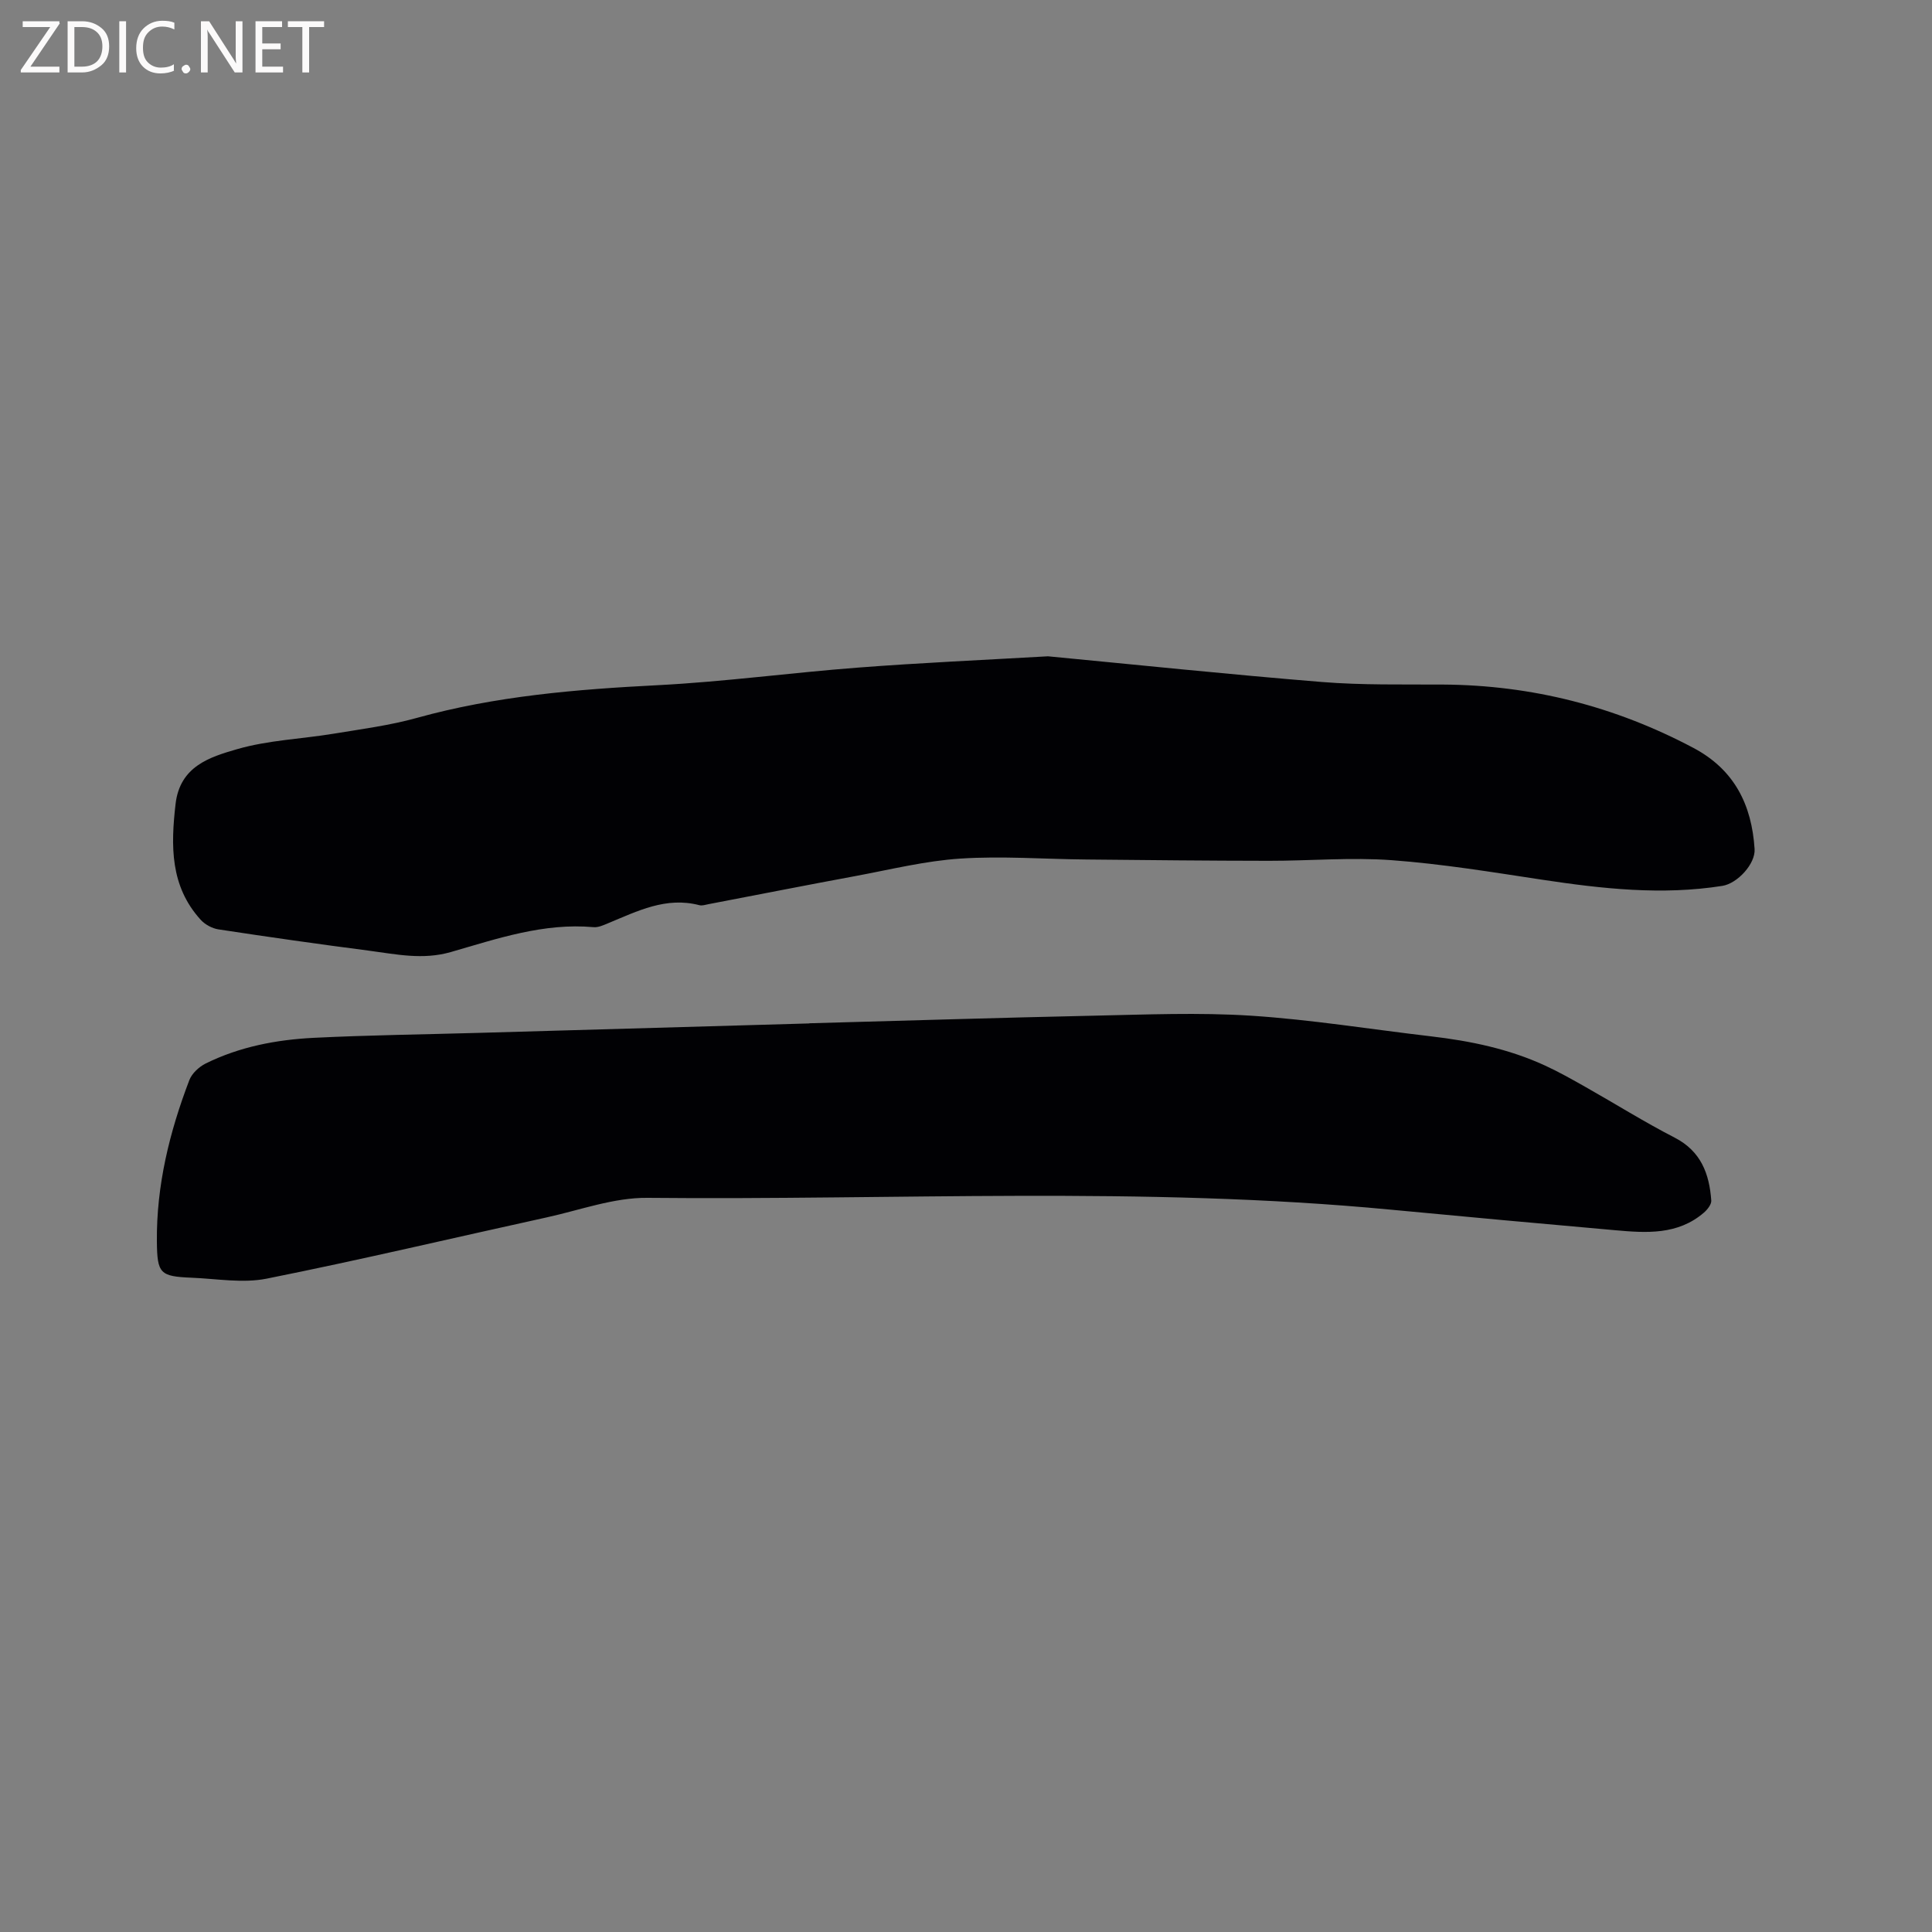<svg enable-background="new 0 0 400 400" viewBox="0 0 400 400" xmlns="http://www.w3.org/2000/svg"><rect x="0" y="0" width="400" height="400" fill="#808080" stroke="none"/><path d="m216.97 135.88c18.13 1.73 37.41 3.75 56.72 5.32 8.32.67 16.72.48 25.08.53 18.36.12 35.59 4.51 51.82 13.11 8.5 4.5 12.09 11.78 12.68 20.94.2 3.08-3.57 7.14-6.67 7.63-12.51 1.98-24.88.6-37.28-1.27-10.37-1.57-20.75-3.28-31.2-4.05-8.41-.62-16.92.14-25.39.13-12.61-.01-25.21-.15-37.82-.27-8.69-.08-17.42-.75-26.06-.19-7.24.47-14.41 2.25-21.59 3.59-10.21 1.89-20.39 3.9-30.58 5.85-.62.12-1.31.36-1.88.21-6.91-1.81-12.83 1.23-18.88 3.73-.97.4-2.05.91-3.03.82-10.32-.93-19.93 2.38-29.55 5.15-5.86 1.68-11.33.45-16.94-.28-10.4-1.35-20.79-2.83-31.16-4.41-1.32-.2-2.81-1.01-3.71-2.01-6.31-6.96-6.18-15.28-5.18-23.96.91-7.83 7.12-9.72 12.76-11.35 6.43-1.86 13.32-2.1 19.99-3.2 5.74-.95 11.56-1.7 17.14-3.25 16.36-4.55 33.07-5.93 49.94-6.79 13.84-.71 27.63-2.59 41.46-3.64 12.67-.98 25.37-1.54 39.33-2.34z" fill="#010104"/><path d="m167.55 211.86c19.59-.53 39.18-1.15 58.77-1.57 10.9-.23 21.85-.7 32.71 0 12.45.81 24.81 2.82 37.22 4.27 8.14.95 16.11 2.59 23.59 6.03 2.88 1.32 5.65 2.89 8.41 4.45 6.17 3.49 12.19 7.26 18.48 10.5 5.45 2.81 7.17 7.49 7.57 13.01.06.8-.8 1.88-1.51 2.5-5.43 4.69-11.96 4.23-18.44 3.65-15.5-1.37-31-2.79-46.49-4.26-51.2-4.87-102.54-1.93-153.82-2.44-6.93-.07-13.9 2.52-20.82 4.04-19.33 4.24-38.6 8.81-58.01 12.69-4.96.99-10.33.02-15.5-.19-6.6-.27-7.16-.86-7.23-7.49-.11-11.6 2.61-22.67 6.72-33.42.53-1.39 1.99-2.74 3.36-3.43 7.04-3.49 14.66-4.94 22.41-5.33 11.32-.56 22.65-.7 33.98-1.02 22.87-.65 45.74-1.3 68.61-1.96-.01 0-.01-.02-.01-.03z" fill="#010104"/><g fill="#fbfafa"><path d="m12.4 4.8-6.1 9h6v1.2h-8v-.5l6.1-8.9h-5.7v-1.2h7.6v.4z"/><path d="m14 15v-10.6h3c1.6 0 2.9.5 4 1.4s1.6 2.2 1.6 3.8-.5 3-1.6 3.9-2.4 1.5-4 1.5zm1.4-9.4v8.2h1.6c1.3 0 2.4-.4 3.1-1.1s1.1-1.8 1.1-3.1-.4-2.3-1.2-3-1.8-1-3.1-1z"/><path d="m26.1 4.4v10.6h-1.4v-10.6z"/><path d="m36.1 14.6c-.8.4-1.8.6-2.9.6-1.5 0-2.7-.5-3.6-1.4s-1.4-2.2-1.4-3.8c0-1.7.5-3.1 1.5-4.1s2.3-1.6 3.9-1.6c1 0 1.8.1 2.5.4v1.4c-.8-.4-1.6-.6-2.5-.6-1.2 0-2.1.4-2.9 1.2s-1.1 1.8-1.1 3.2c0 1.3.3 2.3 1 3s1.6 1.1 2.7 1.1c1 0 2-.2 2.7-.7v1.3z"/><path d="m37.6 14.3c0-.2.1-.5.3-.6s.4-.3.6-.3c.3 0 .5.1.6.3s.3.4.3.6-.1.4-.3.6-.4.3-.6.3c-.3 0-.5-.1-.6-.3s-.3-.4-.3-.6z"/><path d="m50.2 15h-1.6l-5.3-8.2c-.2-.2-.3-.5-.4-.7 0 .2.1.7.1 1.5v7.4h-1.4v-10.6h1.7l5.2 8.1c.2.4.4.6.4.7 0-.3-.1-.8-.1-1.5v-7.3h1.4z"/><path d="m58.6 15h-5.7v-10.6h5.5v1.2h-4.1v3.4h3.8v1.2h-3.8v3.6h4.3z"/><path d="m67.1 5.6h-3.1v9.4h-1.4v-9.4h-3v-1.2h7.5z"/></g></svg>